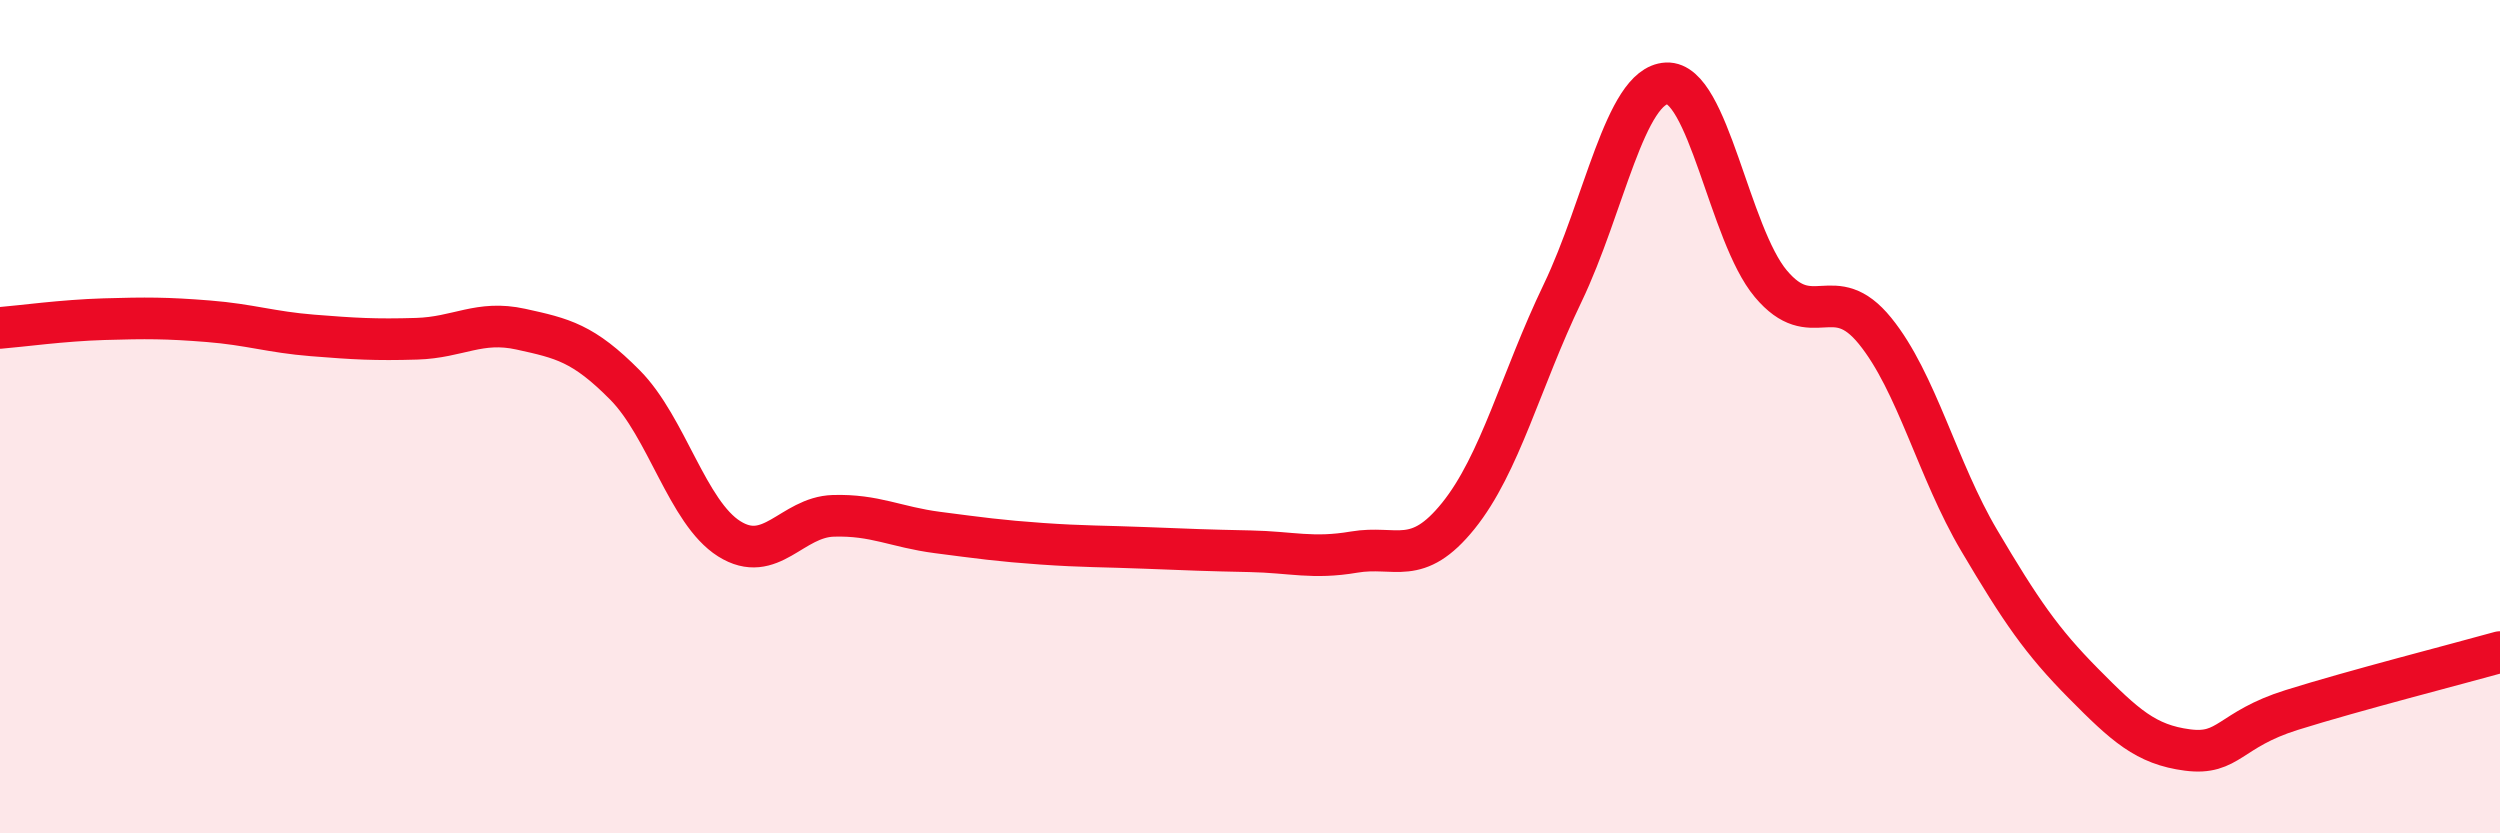 
    <svg width="60" height="20" viewBox="0 0 60 20" xmlns="http://www.w3.org/2000/svg">
      <path
        d="M 0,7.87 C 0.5,7.83 1.5,7.69 2.5,7.66 C 3.5,7.63 4,7.63 5,7.71 C 6,7.79 6.5,7.97 7.5,8.05 C 8.5,8.13 9,8.16 10,8.13 C 11,8.1 11.5,7.68 12.5,7.9 C 13.5,8.12 14,8.23 15,9.24 C 16,10.25 16.5,12.3 17.5,12.93 C 18.5,13.56 19,12.41 20,12.38 C 21,12.35 21.5,12.65 22.5,12.78 C 23.5,12.91 24,12.98 25,13.05 C 26,13.12 26.5,13.11 27.5,13.15 C 28.5,13.19 29,13.21 30,13.23 C 31,13.25 31.5,13.42 32.5,13.25 C 33.5,13.08 34,13.62 35,12.38 C 36,11.14 36.5,9.12 37.5,7.04 C 38.5,4.96 39,2.05 40,2 C 41,1.95 41.5,5.62 42.5,6.81 C 43.5,8 44,6.71 45,7.94 C 46,9.17 46.5,11.28 47.5,12.97 C 48.5,14.66 49,15.39 50,16.4 C 51,17.41 51.5,17.87 52.5,18 C 53.5,18.13 53.5,17.51 55,17.04 C 56.5,16.57 59,15.93 60,15.65L60 20L0 20Z"
        fill="#EB0A25"
        opacity="0.1"
        stroke-linecap="round"
        stroke-linejoin="round"
      />
      <path
        d="M 0,7.87 C 0.5,7.83 1.5,7.69 2.5,7.66 C 3.5,7.63 4,7.63 5,7.71 C 6,7.79 6.5,7.97 7.5,8.05 C 8.5,8.13 9,8.16 10,8.13 C 11,8.1 11.5,7.68 12.5,7.9 C 13.5,8.12 14,8.23 15,9.24 C 16,10.25 16.5,12.3 17.5,12.93 C 18.5,13.56 19,12.41 20,12.38 C 21,12.35 21.5,12.65 22.5,12.78 C 23.5,12.91 24,12.98 25,13.05 C 26,13.12 26.5,13.11 27.5,13.15 C 28.5,13.19 29,13.21 30,13.23 C 31,13.25 31.5,13.42 32.5,13.25 C 33.5,13.08 34,13.62 35,12.38 C 36,11.14 36.5,9.12 37.5,7.04 C 38.5,4.96 39,2.05 40,2 C 41,1.95 41.5,5.62 42.5,6.81 C 43.5,8 44,6.71 45,7.94 C 46,9.17 46.5,11.28 47.5,12.97 C 48.5,14.66 49,15.39 50,16.4 C 51,17.41 51.5,17.87 52.5,18 C 53.5,18.13 53.5,17.51 55,17.04 C 56.5,16.57 59,15.93 60,15.65"
        stroke="#EB0A25"
        stroke-width="1"
        fill="none"
        stroke-linecap="round"
        stroke-linejoin="round"
      />
    </svg>
  